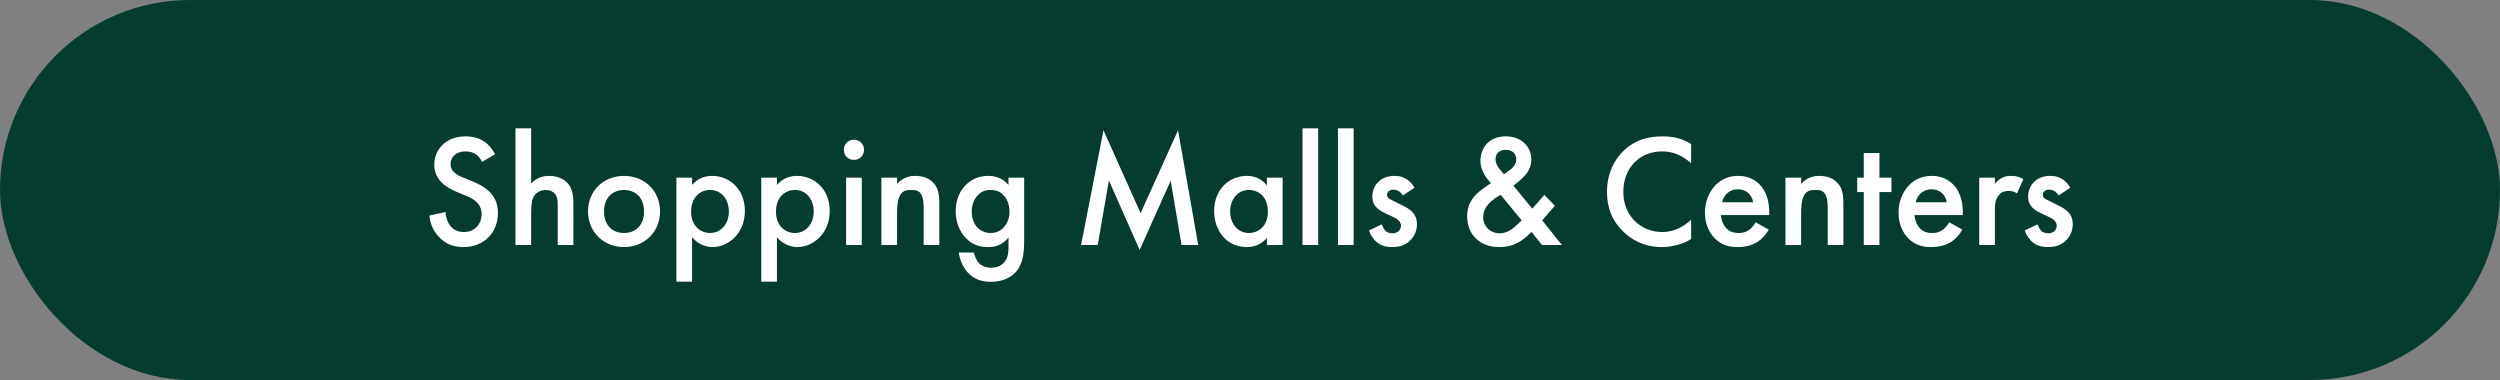 <svg width="250" height="38" viewBox="0 0 250 38" fill="none" xmlns="http://www.w3.org/2000/svg">
<rect x="0" y="0" width="250" height="38" fill="#808080" stroke="none"/>
<rect width="250" height="38" rx="19" fill="#043D30"/>
<path d="M49.505 15.428L48.193 16.196C48.097 15.956 47.953 15.732 47.713 15.524C47.377 15.252 47.025 15.14 46.561 15.14C45.569 15.14 45.057 15.732 45.057 16.42C45.057 16.74 45.169 17.3 46.209 17.716L47.281 18.148C49.249 18.948 49.793 20.068 49.793 21.284C49.793 23.316 48.353 24.708 46.353 24.708C45.121 24.708 44.385 24.244 43.841 23.636C43.265 22.996 43.009 22.292 42.945 21.556L44.561 21.204C44.561 21.732 44.753 22.228 45.009 22.564C45.313 22.948 45.761 23.204 46.401 23.204C47.393 23.204 48.161 22.484 48.161 21.412C48.161 20.324 47.329 19.876 46.625 19.588L45.601 19.156C44.721 18.788 43.425 18.052 43.425 16.452C43.425 15.012 44.545 13.636 46.545 13.636C47.697 13.636 48.353 14.068 48.689 14.356C48.977 14.612 49.281 14.98 49.505 15.428ZM51.547 24.5V12.836H53.115V18.34C53.787 17.652 54.523 17.588 54.923 17.588C56.155 17.588 56.715 18.228 56.907 18.5C57.323 19.108 57.339 19.892 57.339 20.372V24.5H55.771V20.516C55.771 20.116 55.771 19.684 55.467 19.348C55.291 19.156 54.987 18.996 54.587 18.996C54.059 18.996 53.643 19.252 53.435 19.556C53.211 19.876 53.115 20.388 53.115 21.252V24.5H51.547ZM62.404 17.588C64.436 17.588 66.004 19.06 66.004 21.14C66.004 23.204 64.436 24.708 62.404 24.708C60.372 24.708 58.804 23.204 58.804 21.14C58.804 19.06 60.372 17.588 62.404 17.588ZM62.404 23.3C63.636 23.3 64.404 22.452 64.404 21.156C64.404 19.62 63.396 18.996 62.404 18.996C61.412 18.996 60.404 19.62 60.404 21.156C60.404 22.452 61.172 23.3 62.404 23.3ZM69.208 23.716V28.164H67.64V17.764H69.208V18.5C69.784 17.812 70.536 17.588 71.208 17.588C72.984 17.588 74.488 18.948 74.488 21.092C74.488 23.364 72.824 24.708 71.224 24.708C70.856 24.708 69.912 24.58 69.208 23.716ZM71.016 18.996C70.024 18.996 69.112 19.7 69.112 21.172C69.112 22.58 70.024 23.3 71.016 23.3C72.152 23.3 72.888 22.324 72.888 21.156C72.888 19.956 72.152 18.996 71.016 18.996ZM77.693 23.716V28.164H76.125V17.764H77.693V18.5C78.269 17.812 79.021 17.588 79.693 17.588C81.469 17.588 82.973 18.948 82.973 21.092C82.973 23.364 81.309 24.708 79.709 24.708C79.341 24.708 78.397 24.58 77.693 23.716ZM79.501 18.996C78.509 18.996 77.597 19.7 77.597 21.172C77.597 22.58 78.509 23.3 79.501 23.3C80.637 23.3 81.373 22.324 81.373 21.156C81.373 19.956 80.637 18.996 79.501 18.996ZM84.609 17.764H86.177V24.5H84.609V17.764ZM84.385 14.98C84.385 14.404 84.817 13.972 85.393 13.972C85.969 13.972 86.401 14.404 86.401 14.98C86.401 15.556 85.969 15.988 85.393 15.988C84.817 15.988 84.385 15.556 84.385 14.98ZM88.14 24.5V17.764H89.708V18.388C90.38 17.636 91.148 17.588 91.532 17.588C92.78 17.588 93.308 18.212 93.516 18.5C93.772 18.868 93.932 19.332 93.932 20.372V24.5H92.364V20.756C92.364 19.044 91.724 18.996 91.132 18.996C90.428 18.996 89.708 19.092 89.708 21.268V24.5H88.14ZM100.85 18.5V17.764H102.418V23.956C102.418 25.54 102.242 26.676 101.314 27.46C100.882 27.812 100.178 28.18 99.074 28.18C98.29 28.18 97.506 27.988 96.866 27.348C96.37 26.852 95.986 26.068 95.874 25.252H97.394C97.458 25.62 97.65 26.052 97.89 26.308C98.082 26.516 98.466 26.772 99.106 26.772C99.762 26.772 100.146 26.516 100.338 26.324C100.85 25.828 100.85 25.124 100.85 24.628V23.748C100.13 24.66 99.25 24.708 98.802 24.708C97.938 24.708 97.218 24.468 96.578 23.796C95.97 23.156 95.57 22.244 95.57 21.124C95.57 19.892 96.034 19.044 96.562 18.516C97.234 17.828 98.034 17.588 98.85 17.588C99.522 17.588 100.274 17.812 100.85 18.5ZM99.042 18.996C98.61 18.996 98.21 19.108 97.858 19.444C97.458 19.812 97.17 20.436 97.17 21.156C97.17 21.828 97.426 22.484 97.842 22.852C98.13 23.108 98.562 23.3 99.042 23.3C99.538 23.3 99.97 23.156 100.354 22.756C100.818 22.26 100.946 21.684 100.946 21.172C100.946 20.42 100.706 19.86 100.306 19.476C99.922 19.092 99.49 18.996 99.042 18.996ZM109.772 24.5H108.108L110.348 13.028L114.06 21.316L117.804 13.028L119.82 24.5H118.156L117.068 18.068L113.964 24.996L110.892 18.052L109.772 24.5ZM126.693 18.548V17.764H128.261V24.5H126.693V23.796C126.005 24.596 125.157 24.708 124.677 24.708C122.597 24.708 121.413 22.98 121.413 21.124C121.413 18.932 122.917 17.588 124.693 17.588C125.189 17.588 126.053 17.716 126.693 18.548ZM124.885 18.996C123.749 18.996 123.013 19.956 123.013 21.156C123.013 22.324 123.749 23.3 124.885 23.3C125.877 23.3 126.789 22.58 126.789 21.172C126.789 19.7 125.877 18.996 124.885 18.996ZM130.25 12.836H131.818V24.5H130.25V12.836ZM133.797 12.836H135.365V24.5H133.797V12.836ZM141.456 18.772L140.288 19.54C140.128 19.284 139.824 18.964 139.328 18.964C139.104 18.964 138.944 19.044 138.848 19.14C138.768 19.22 138.704 19.348 138.704 19.492C138.704 19.668 138.784 19.78 138.928 19.876C139.024 19.94 139.12 19.972 139.456 20.148L140.256 20.548C140.608 20.724 140.944 20.9 141.2 21.172C141.568 21.54 141.696 21.956 141.696 22.42C141.696 23.028 141.472 23.556 141.104 23.956C140.576 24.532 139.92 24.708 139.216 24.708C138.784 24.708 138.24 24.644 137.76 24.276C137.376 23.988 137.056 23.524 136.896 23.044L138.176 22.436C138.256 22.66 138.4 22.948 138.544 23.076C138.64 23.172 138.864 23.332 139.232 23.332C139.472 23.332 139.728 23.252 139.872 23.108C140 22.98 140.096 22.772 140.096 22.58C140.096 22.388 140.032 22.228 139.888 22.068C139.696 21.876 139.472 21.764 139.216 21.652L138.64 21.38C138.336 21.236 137.968 21.06 137.712 20.804C137.36 20.468 137.232 20.1 137.232 19.668C137.232 19.124 137.44 18.596 137.792 18.228C138.096 17.908 138.608 17.588 139.44 17.588C139.92 17.588 140.304 17.684 140.688 17.94C140.912 18.084 141.216 18.34 141.456 18.772ZM154.444 19.492L155.484 20.58L154.22 22.036L156.188 24.5H154.204L153.148 23.188C152.908 23.444 152.588 23.732 152.252 23.972C151.596 24.436 150.924 24.708 149.916 24.708C147.916 24.708 146.716 23.38 146.716 21.652C146.716 20.244 147.436 19.508 148.252 18.9C148.54 18.692 149.004 18.372 149.1 18.308C148.732 17.94 148.044 17.124 148.044 16.1C148.044 14.884 148.812 13.636 150.572 13.636C152.268 13.636 153.132 14.804 153.132 15.94C153.132 16.628 152.86 17.076 152.668 17.332C152.412 17.668 152.044 18.036 151.34 18.564L153.228 20.868L154.444 19.492ZM152.172 22.036L150.06 19.476C149.708 19.668 149.196 20.02 148.892 20.356C148.444 20.836 148.316 21.332 148.316 21.716C148.316 22.58 148.972 23.332 149.98 23.332C150.428 23.332 150.796 23.172 151.18 22.916C151.516 22.676 151.98 22.228 152.172 22.036ZM150.396 17.428L150.988 16.996C151.372 16.724 151.628 16.34 151.628 15.94C151.628 15.476 151.324 14.98 150.572 14.98C149.916 14.98 149.548 15.38 149.548 15.924C149.548 16.292 149.74 16.644 149.916 16.852L150.396 17.428ZM169.114 14.404V16.324C167.93 15.252 166.826 15.14 166.218 15.14C163.898 15.14 162.33 16.852 162.33 19.204C162.33 21.46 163.962 23.204 166.234 23.204C167.514 23.204 168.506 22.548 169.114 21.972V23.908C168.042 24.548 166.922 24.708 166.186 24.708C164.25 24.708 163.034 23.828 162.41 23.236C161.162 22.068 160.698 20.708 160.698 19.204C160.698 17.236 161.514 15.876 162.41 15.028C163.514 13.988 164.794 13.636 166.266 13.636C167.242 13.636 168.186 13.812 169.114 14.404ZM175.564 22.228L176.876 22.964C176.588 23.476 176.172 23.924 175.74 24.196C175.196 24.548 174.476 24.708 173.756 24.708C172.86 24.708 172.124 24.484 171.484 23.844C170.844 23.204 170.492 22.276 170.492 21.268C170.492 20.228 170.86 19.22 171.564 18.5C172.124 17.94 172.86 17.588 173.82 17.588C174.892 17.588 175.58 18.052 175.98 18.468C176.844 19.364 176.924 20.612 176.924 21.316V21.508H172.092C172.124 21.988 172.332 22.532 172.668 22.868C173.036 23.236 173.484 23.3 173.868 23.3C174.3 23.3 174.62 23.204 174.94 22.964C175.212 22.756 175.42 22.484 175.564 22.228ZM172.204 20.228H175.324C175.26 19.86 175.084 19.54 174.844 19.316C174.636 19.124 174.3 18.932 173.788 18.932C173.244 18.932 172.892 19.156 172.684 19.364C172.46 19.572 172.284 19.892 172.204 20.228ZM178.546 24.5V17.764H180.114V18.388C180.786 17.636 181.554 17.588 181.938 17.588C183.186 17.588 183.714 18.212 183.922 18.5C184.178 18.868 184.338 19.332 184.338 20.372V24.5H182.77V20.756C182.77 19.044 182.13 18.996 181.538 18.996C180.834 18.996 180.114 19.092 180.114 21.268V24.5H178.546ZM189.144 19.204H187.944V24.5H186.376V19.204H185.72V17.764H186.376V15.3H187.944V17.764H189.144V19.204ZM194.923 22.228L196.235 22.964C195.947 23.476 195.531 23.924 195.099 24.196C194.555 24.548 193.835 24.708 193.115 24.708C192.219 24.708 191.483 24.484 190.843 23.844C190.203 23.204 189.851 22.276 189.851 21.268C189.851 20.228 190.219 19.22 190.923 18.5C191.483 17.94 192.219 17.588 193.179 17.588C194.251 17.588 194.939 18.052 195.339 18.468C196.203 19.364 196.283 20.612 196.283 21.316V21.508H191.451C191.483 21.988 191.691 22.532 192.027 22.868C192.395 23.236 192.843 23.3 193.227 23.3C193.659 23.3 193.979 23.204 194.299 22.964C194.571 22.756 194.779 22.484 194.923 22.228ZM191.563 20.228H194.683C194.619 19.86 194.443 19.54 194.203 19.316C193.995 19.124 193.659 18.932 193.147 18.932C192.603 18.932 192.251 19.156 192.043 19.364C191.819 19.572 191.643 19.892 191.563 20.228ZM197.922 24.5V17.764H199.49V18.372C199.666 18.164 199.922 17.94 200.146 17.812C200.45 17.636 200.754 17.588 201.106 17.588C201.49 17.588 201.906 17.652 202.338 17.908L201.698 19.332C201.346 19.108 201.058 19.092 200.898 19.092C200.562 19.092 200.226 19.14 199.922 19.46C199.49 19.924 199.49 20.564 199.49 21.012V24.5H197.922ZM207.034 18.772L205.866 19.54C205.706 19.284 205.402 18.964 204.906 18.964C204.682 18.964 204.522 19.044 204.426 19.14C204.346 19.22 204.282 19.348 204.282 19.492C204.282 19.668 204.362 19.78 204.506 19.876C204.602 19.94 204.698 19.972 205.034 20.148L205.834 20.548C206.186 20.724 206.522 20.9 206.778 21.172C207.146 21.54 207.274 21.956 207.274 22.42C207.274 23.028 207.05 23.556 206.682 23.956C206.154 24.532 205.498 24.708 204.794 24.708C204.362 24.708 203.818 24.644 203.338 24.276C202.954 23.988 202.634 23.524 202.474 23.044L203.754 22.436C203.834 22.66 203.978 22.948 204.122 23.076C204.218 23.172 204.442 23.332 204.81 23.332C205.05 23.332 205.306 23.252 205.45 23.108C205.578 22.98 205.674 22.772 205.674 22.58C205.674 22.388 205.61 22.228 205.466 22.068C205.274 21.876 205.05 21.764 204.794 21.652L204.218 21.38C203.914 21.236 203.546 21.06 203.29 20.804C202.938 20.468 202.81 20.1 202.81 19.668C202.81 19.124 203.018 18.596 203.37 18.228C203.674 17.908 204.186 17.588 205.018 17.588C205.498 17.588 205.882 17.684 206.266 17.94C206.49 18.084 206.794 18.34 207.034 18.772Z" fill="white"/>
</svg>
